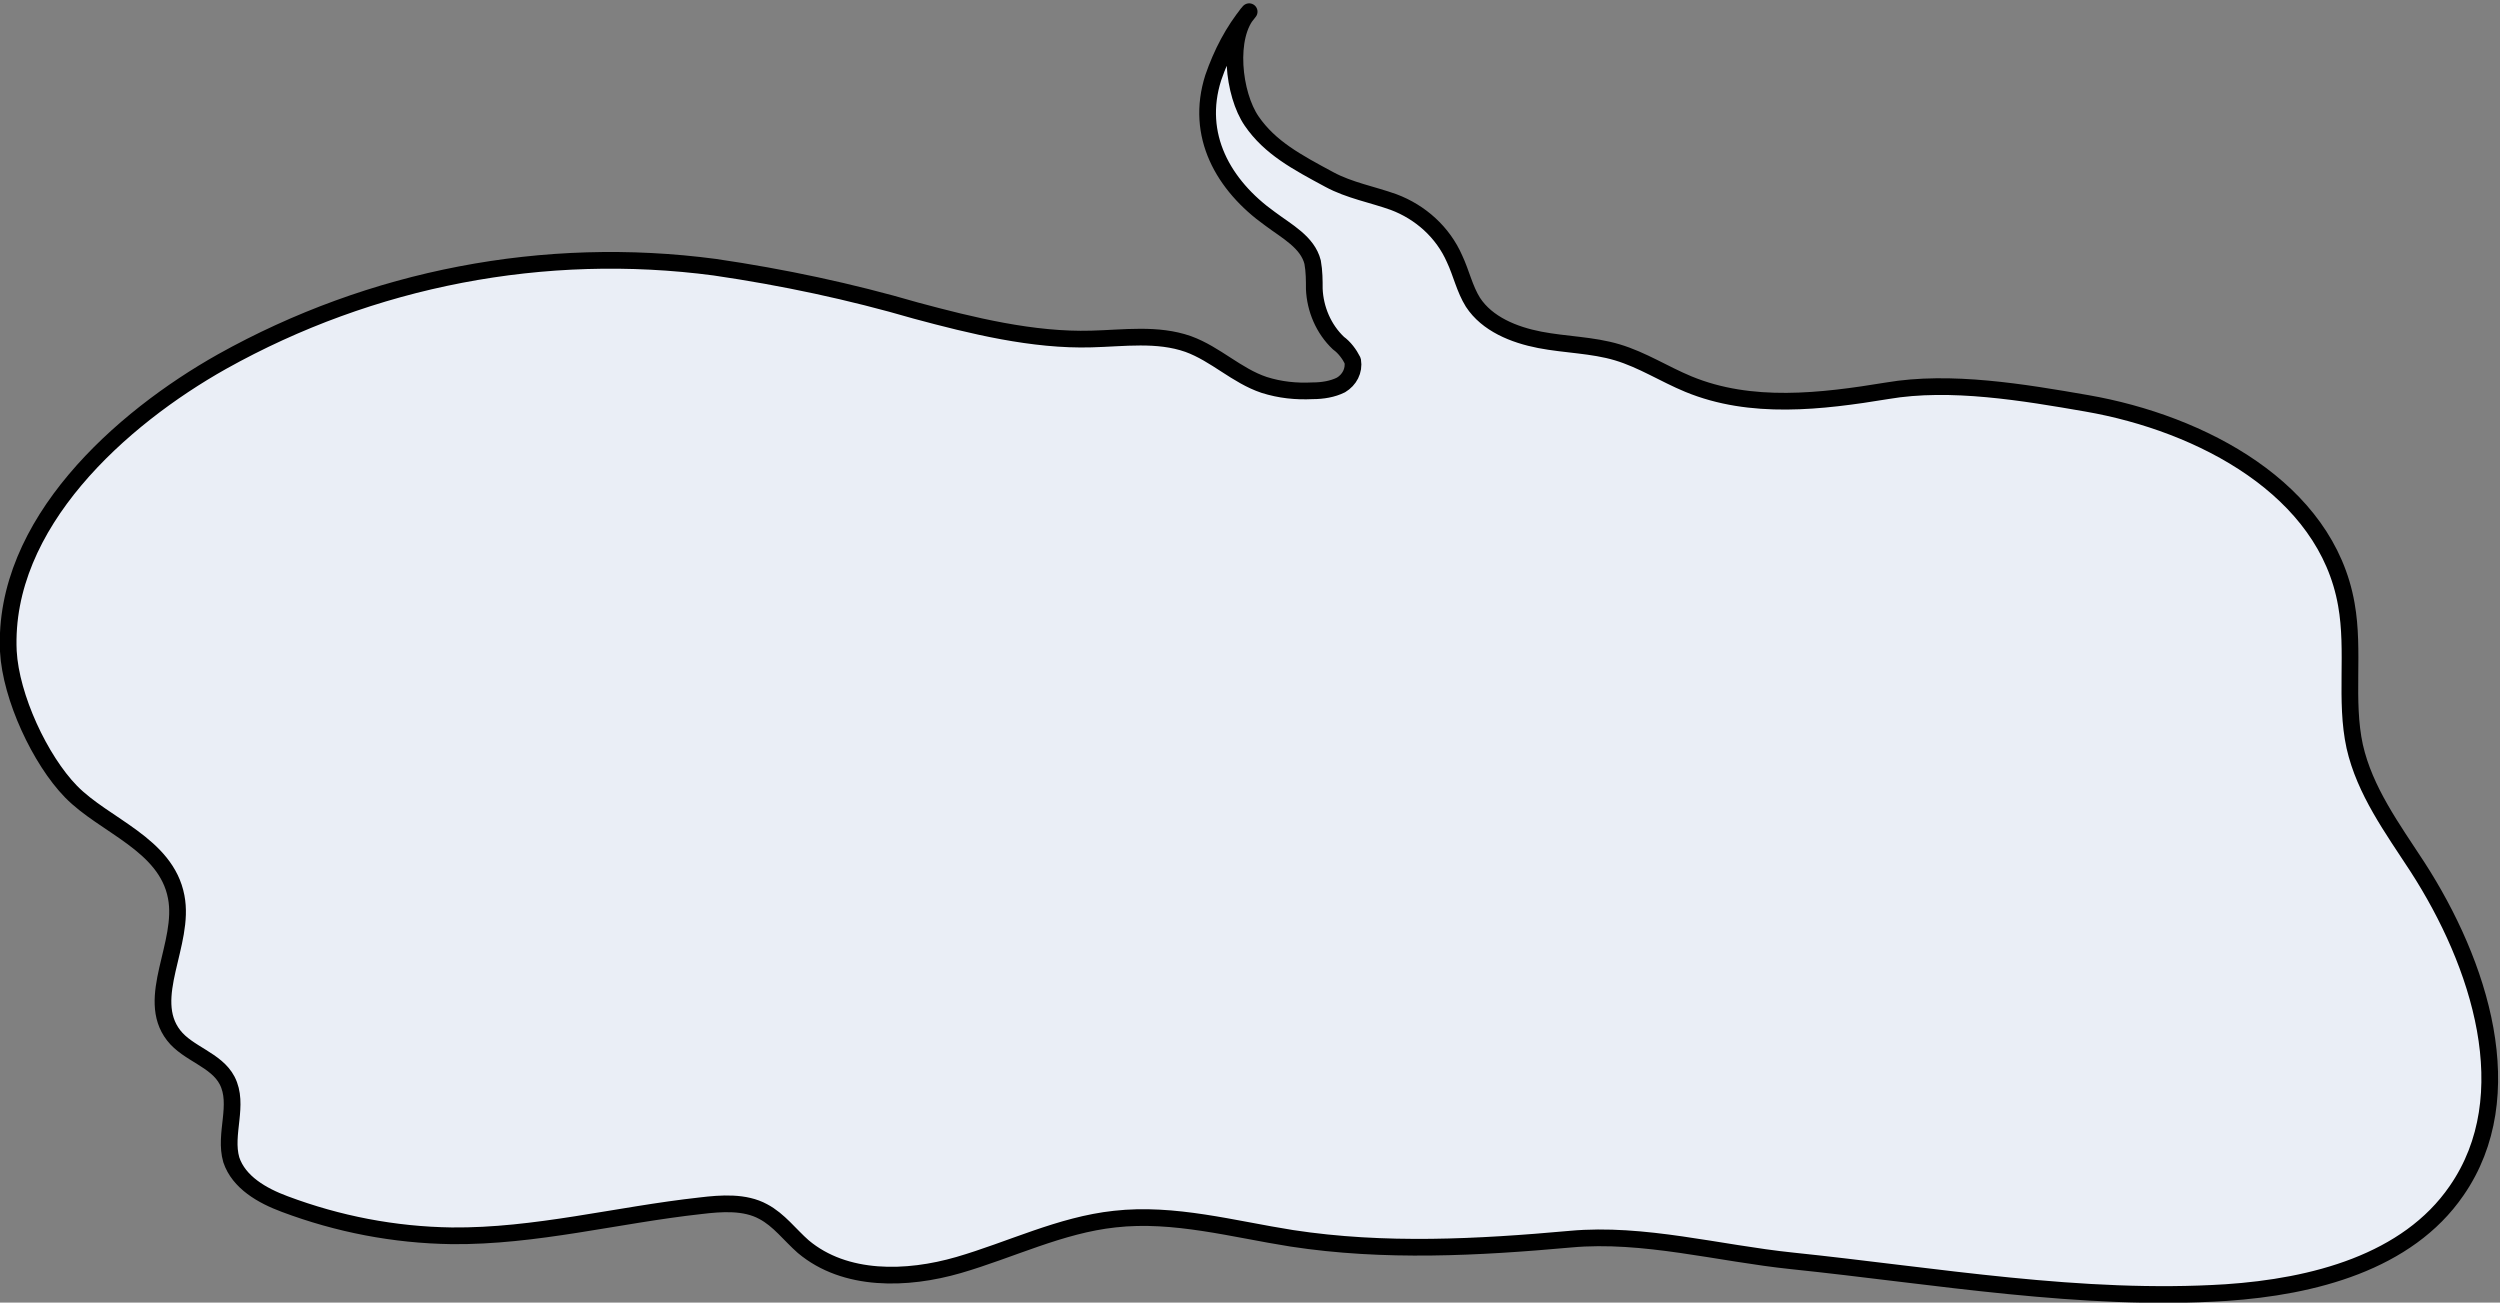 <?xml version="1.0" encoding="utf-8"?>
<!-- Generator: Adobe Illustrator 26.0.3, SVG Export Plug-In . SVG Version: 6.00 Build 0)  -->
<svg version="1.1" id="レイヤー_1" xmlns="http://www.w3.org/2000/svg" xmlns:xlink="http://www.w3.org/1999/xlink" x="0px"
	 y="0px" width="299.4px" height="156px" viewBox="0 0 299.4 156" style="enable-background:new 0 0 299.4 156;"
	 xml:space="preserve">
<rect x="0" y="0" width="299.4" height="156" fill="#808080" stroke="none"/>
<style type="text/css">
	.st0{fill:#EAEEF6;stroke:#000000;stroke-width:2;stroke-linecap:round;stroke-linejoin:round;}
</style>
<path id="パス_82" class="st0" d="M149.6,1.4c-1.9,2.3-3.3,5-4.3,7.9c-2.2,6.9,1.2,12.9,6.8,16.9c2,1.5,4.5,2.8,5.1,5.2
	c0.2,1.1,0.2,2.2,0.2,3.2c0.1,2.4,1.1,4.8,2.9,6.5c0.7,0.5,1.3,1.3,1.7,2.1c0.2,1.2-0.4,2.3-1.4,2.9c-1,0.5-2.2,0.7-3.4,0.7
	c-2,0.1-3.9-0.1-5.8-0.7c-3.3-1.1-5.8-3.7-9.1-4.9c-3.7-1.3-7.7-0.7-11.6-0.6c-7,0.2-14.3-1.6-21-3.4c-7.9-2.3-15.9-4-24.1-5.2
	c-20.4-2.7-41.1,1.3-59,11.3C14.5,50.1,0.3,62.7,1,78c0.3,5.5,3.8,13,7.5,16.8c4,4.1,11.4,6.3,12.6,12.6c1.1,5.6-3.8,12.1-0.3,16.6
	c1.7,2.2,5.1,2.9,6.4,5.4c1.5,2.9-0.4,6.4,0.5,9.5c0.9,2.7,3.7,4.3,6.4,5.3c6.4,2.4,13.1,3.7,20,3.8c10,0.1,19.8-2.5,29.8-3.6
	c2.5-0.3,5.3-0.5,7.5,0.7c1.9,1,3.2,2.8,4.8,4.2c5,4.2,12.4,4,18.6,2.2s12.2-4.8,18.7-5.5c7.1-0.8,14.2,1.2,21.2,2.3
	c11.1,1.7,22.3,1.1,33.4,0.1c8.7-0.8,17.8,1.7,26.5,2.6c17.3,1.8,34.7,4.9,52,3.8c10.4-0.7,21.7-3.6,27.6-12.2
	c7.9-11.4,2.8-27.2-4.7-38.8c-3-4.6-6.3-9.1-7.5-14.4c-1.2-5.5,0-11.4-1-17c-2.4-13.8-17.3-21.7-31.1-24.1
	c-7.5-1.3-16.3-2.8-23.9-1.5c-7.9,1.3-16.3,2.3-23.8-0.8c-2.9-1.2-5.5-2.9-8.5-3.8c-3-0.9-6.2-0.9-9.3-1.5s-6.3-1.9-8-4.5
	c-1-1.6-1.4-3.5-2.2-5.2c-1.4-3.2-4.1-5.6-7.3-6.8c-2.5-0.9-5.3-1.4-7.7-2.7c-3.9-2.1-7.1-3.8-9.3-7S146.9,4.3,149.6,1.4"/>
</svg>
